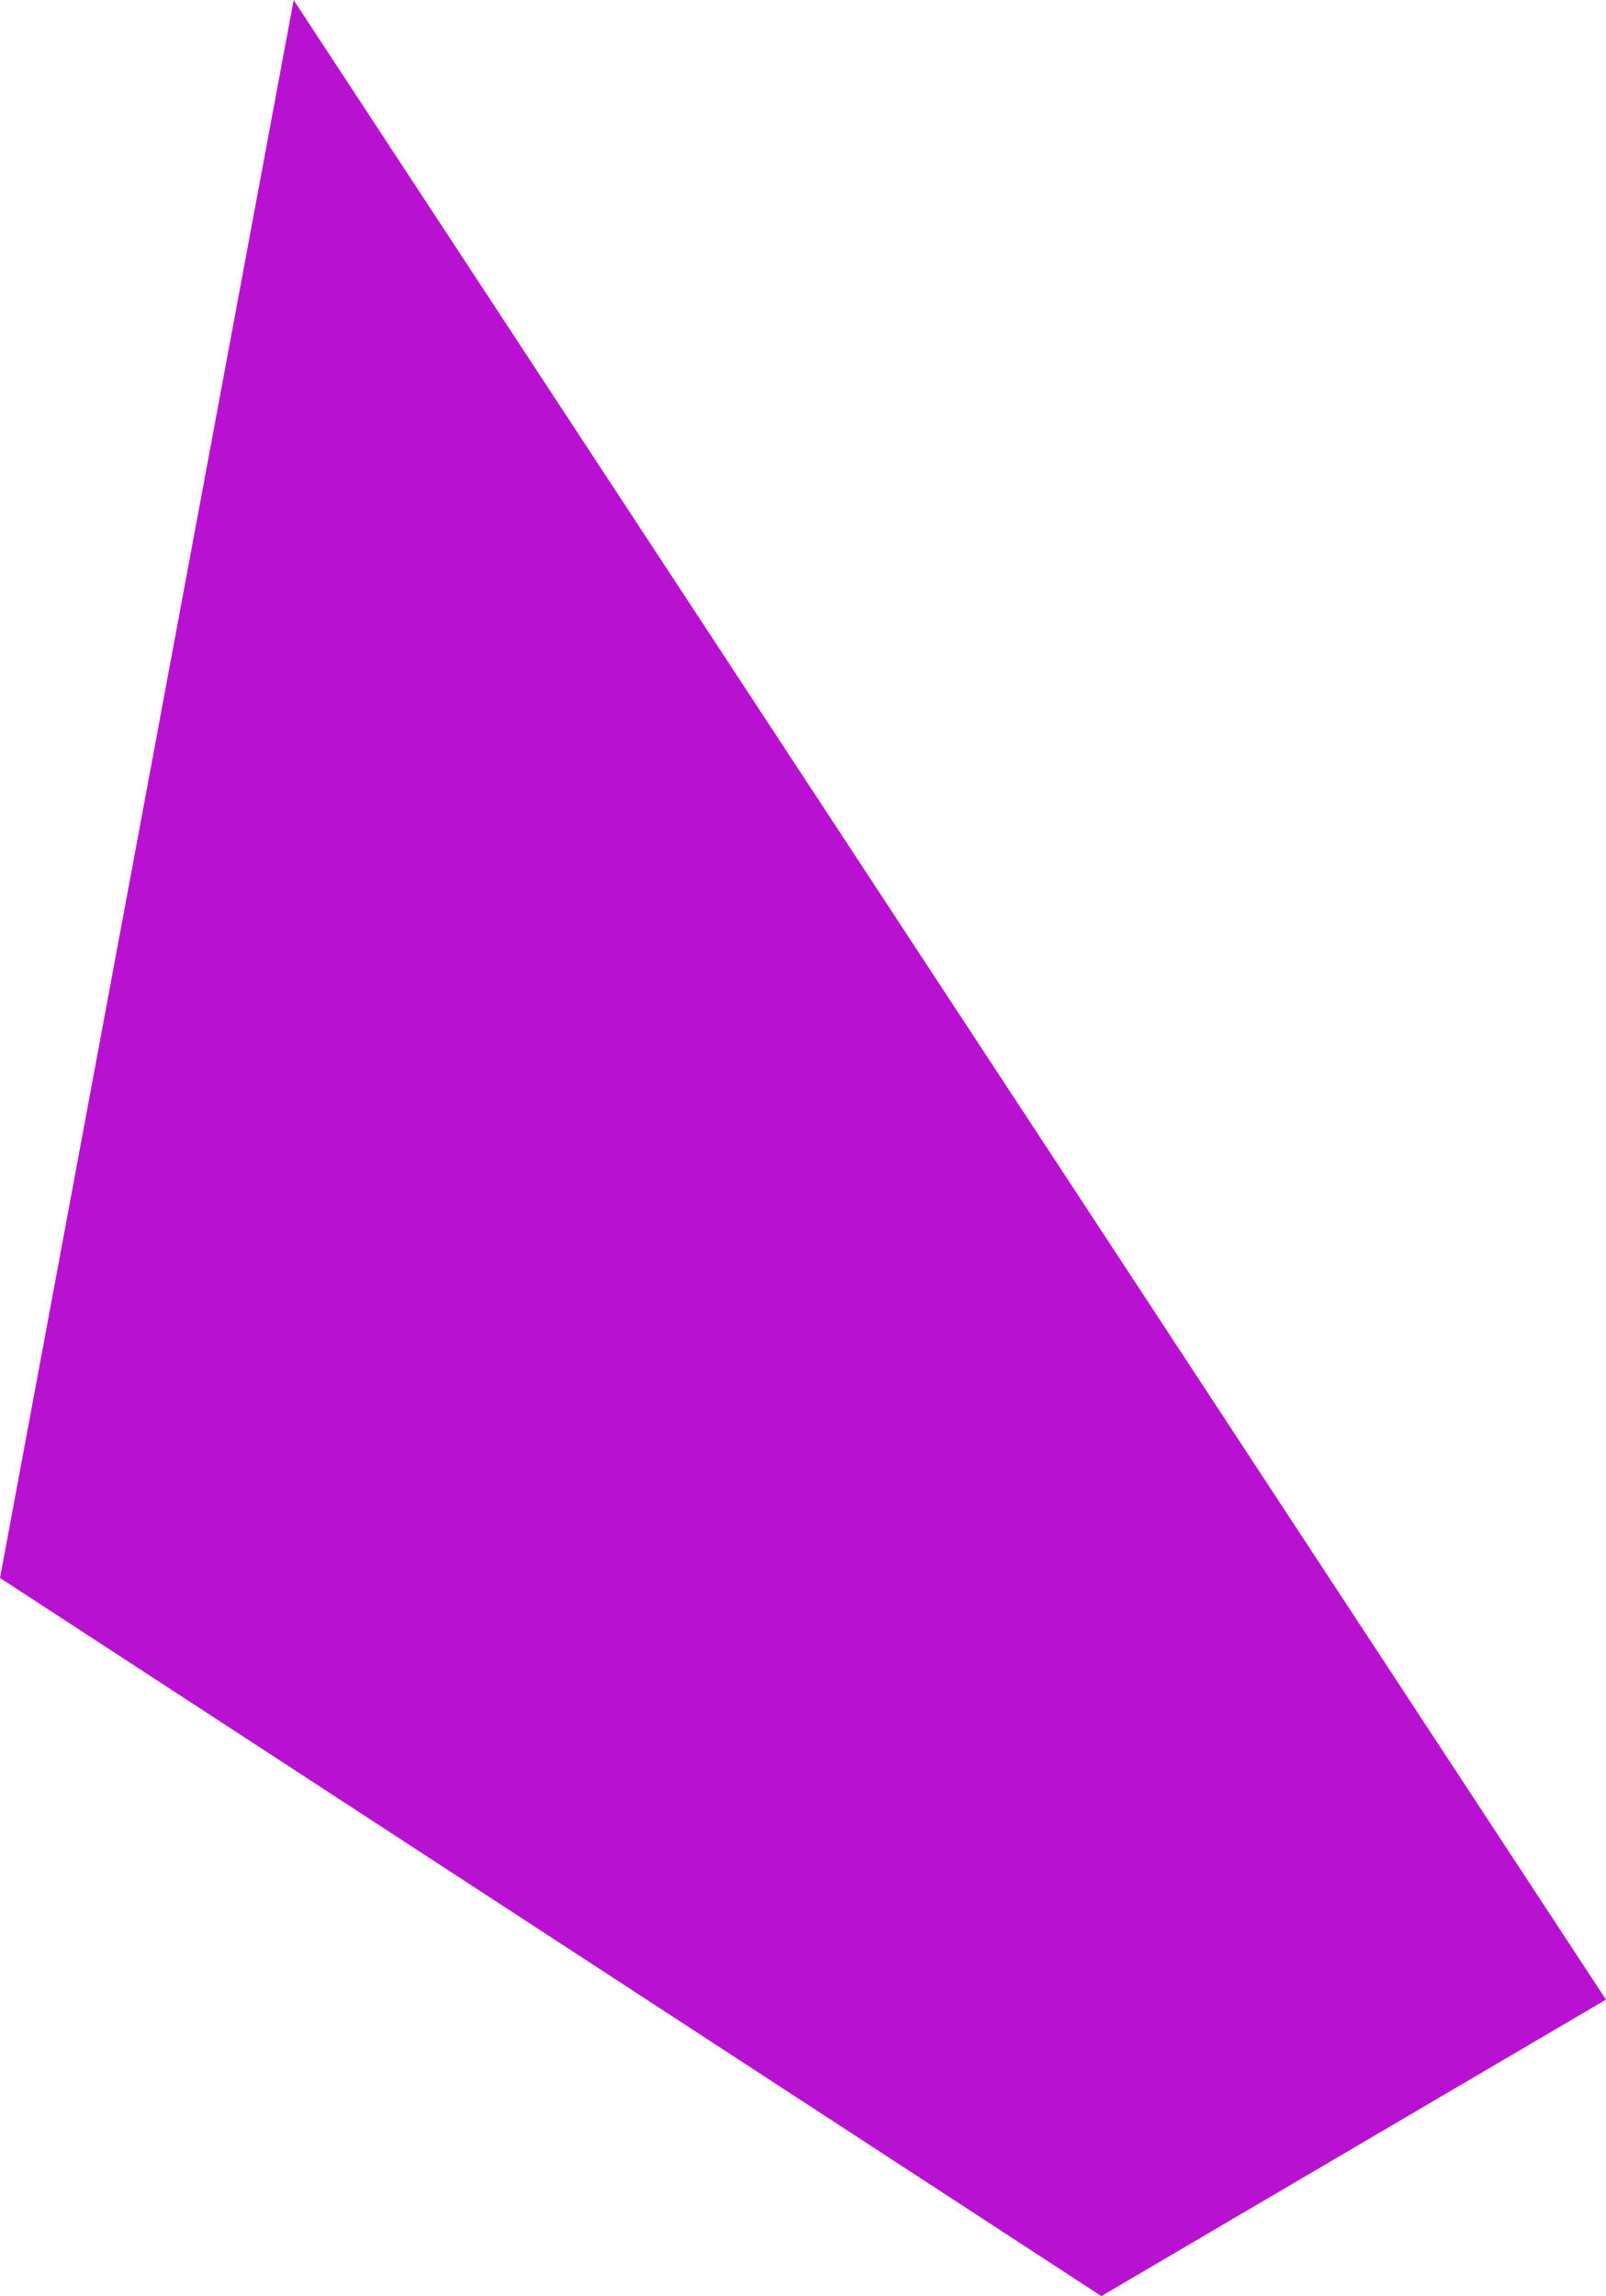 <svg xmlns="http://www.w3.org/2000/svg" width="82.226" height="117.49" viewBox="0 0 82.226 117.49"><path d="M409.732,687.539l56.388,36.747,25.838-15.171L424.767,606.8Z" transform="translate(-409.732 -606.796)" fill="#b911d1"/></svg>
